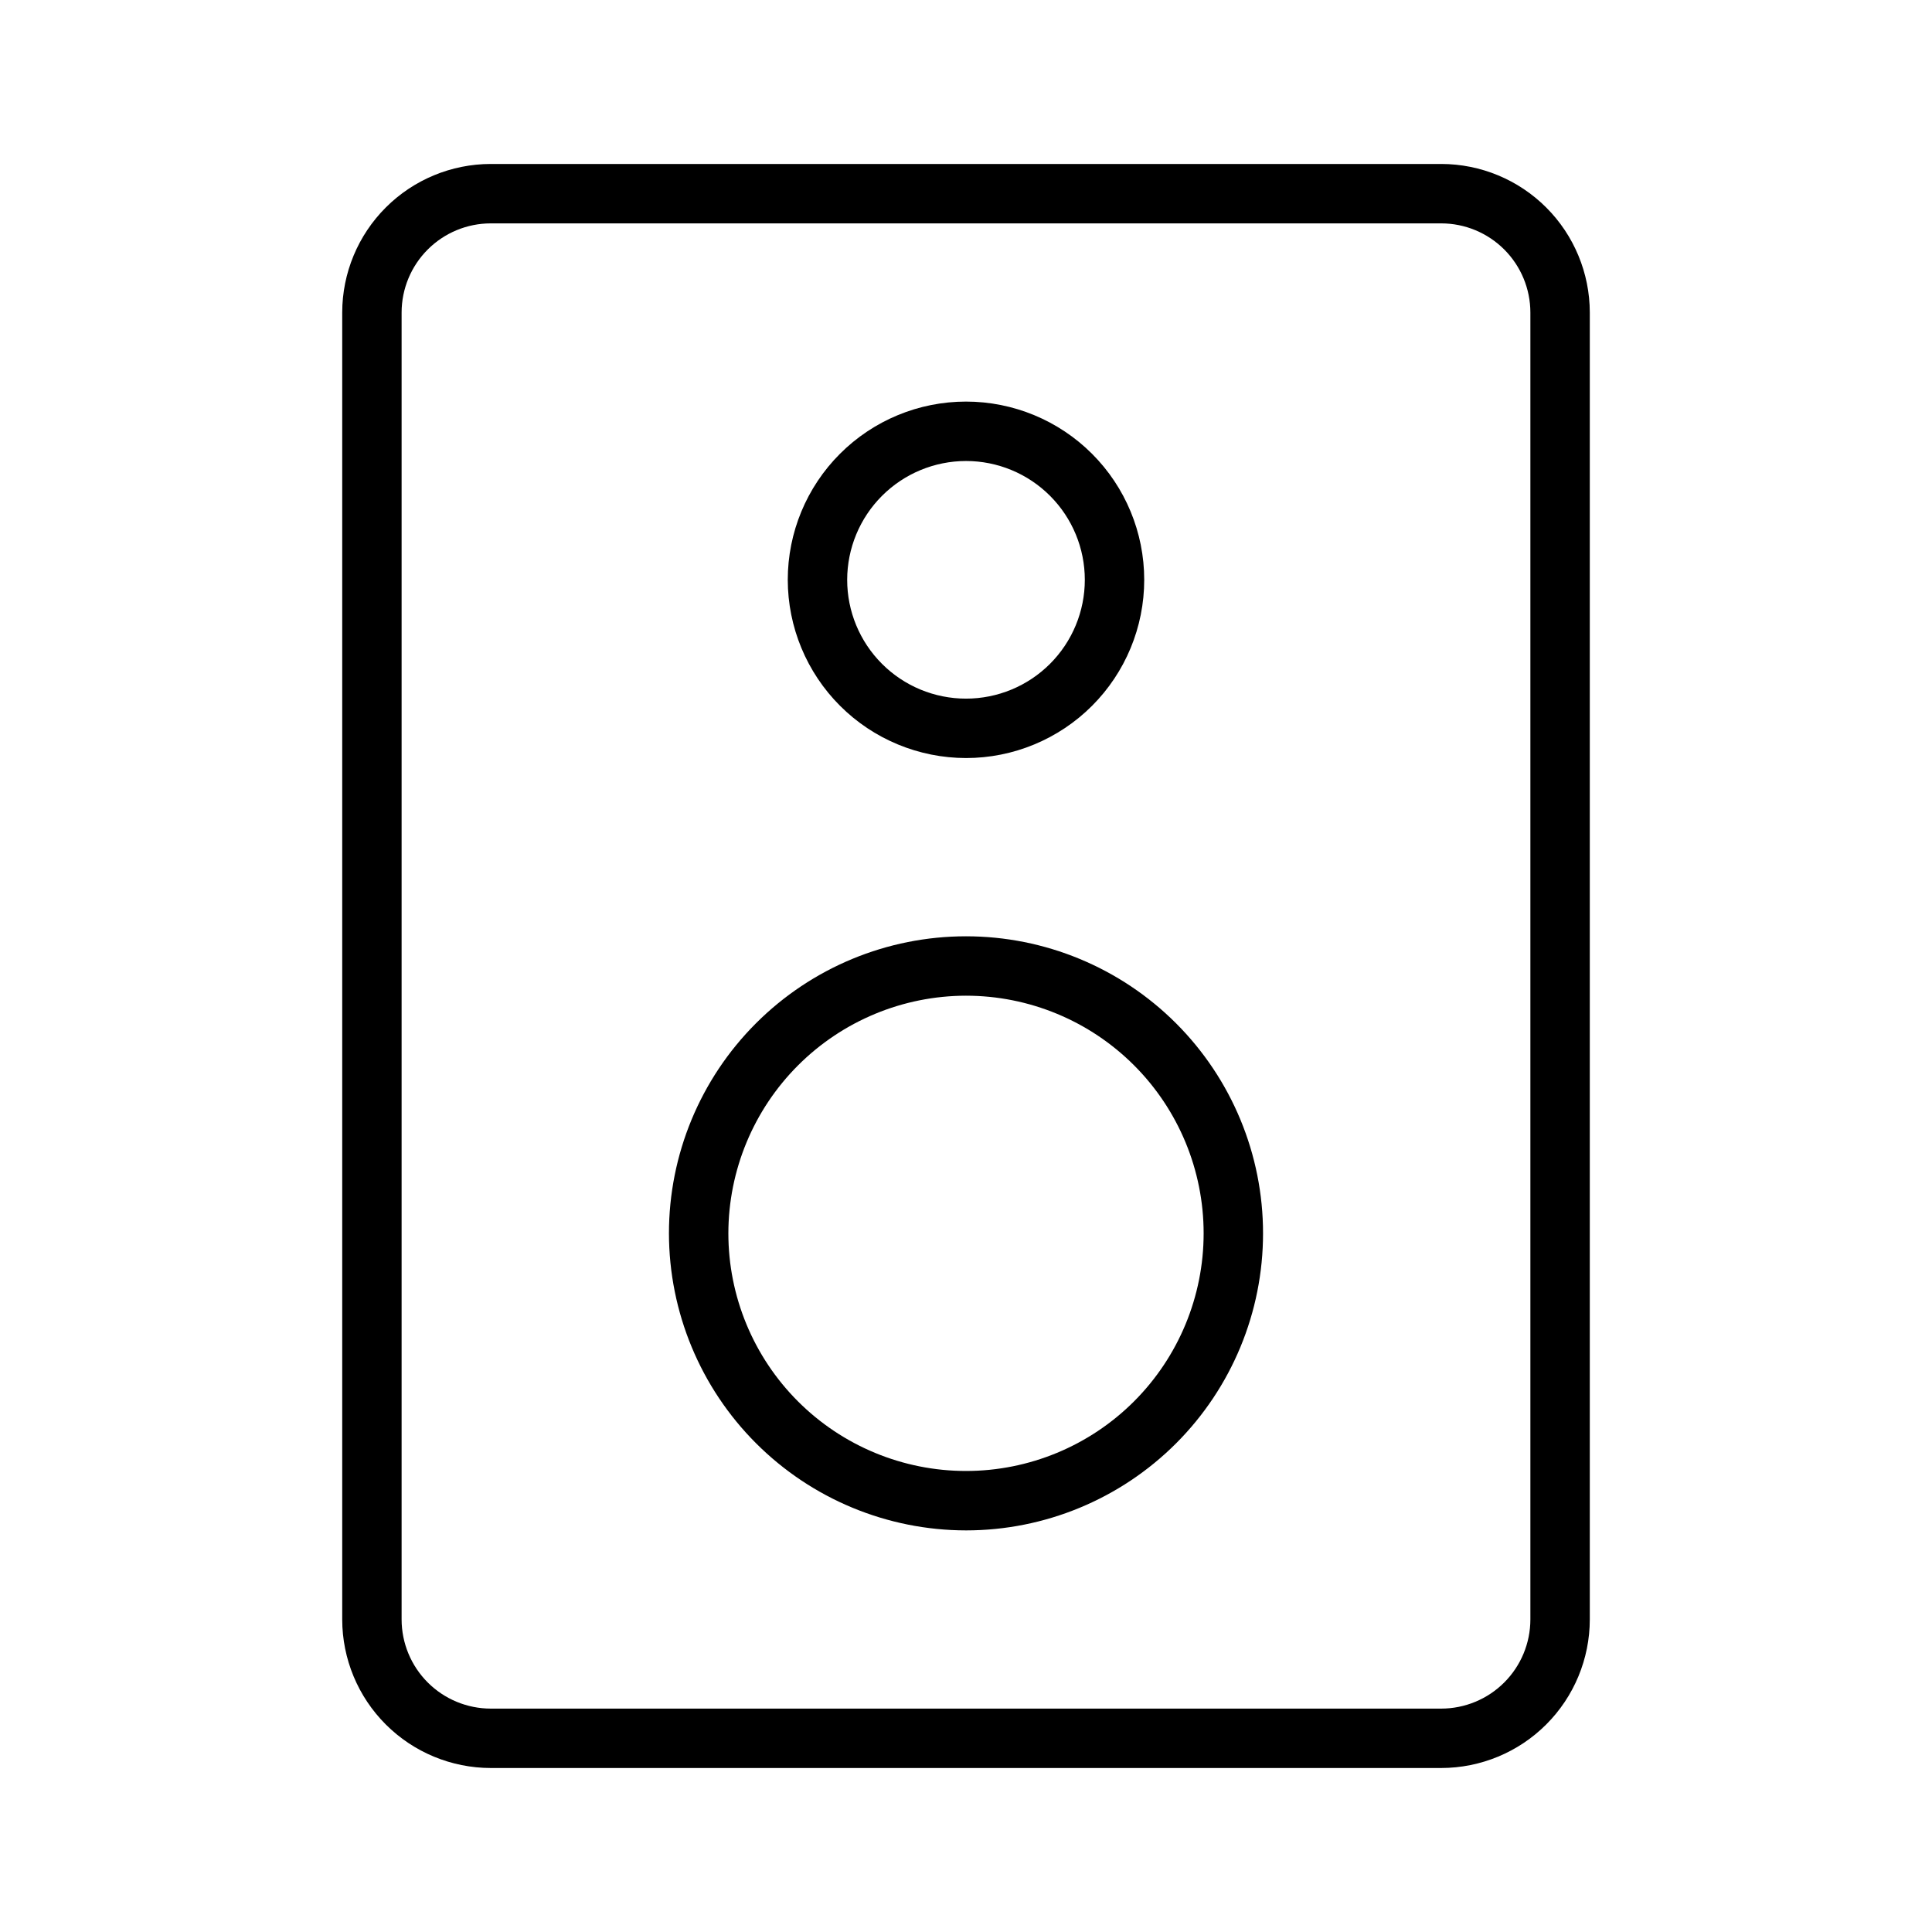 <?xml version="1.0" encoding="UTF-8"?>
<!-- Uploaded to: ICON Repo, www.svgrepo.com, Generator: ICON Repo Mixer Tools -->
<svg fill="#000000" width="800px" height="800px" version="1.1" viewBox="144 144 512 512" xmlns="http://www.w3.org/2000/svg">
 <g>
  <path d="m400 549.57c20.875 0 40.898-8.293 55.664-23.055 14.762-14.766 23.055-34.785 23.055-55.664s-8.293-40.902-23.055-55.664c-14.766-14.762-34.789-23.059-55.664-23.059-20.879 0-40.902 8.297-55.664 23.059-14.766 14.762-23.059 34.785-23.059 55.664 0.027 20.871 8.328 40.879 23.086 55.637 14.758 14.758 34.766 23.059 55.637 23.082zm0-141.7c16.699 0 32.719 6.633 44.531 18.445 11.809 11.809 18.445 27.828 18.445 44.531s-6.637 32.719-18.445 44.531c-11.812 11.809-27.832 18.445-44.531 18.445-16.703 0-32.723-6.637-44.531-18.445-11.812-11.812-18.445-27.828-18.445-44.531 0.02-16.699 6.66-32.703 18.465-44.512 11.805-11.805 27.812-18.445 44.512-18.465z"/>
  <path d="m400 344.89c12.523 0 24.539-4.977 33.398-13.836 8.855-8.855 13.832-20.871 13.832-33.395 0-12.527-4.977-24.543-13.832-33.398-8.859-8.859-20.875-13.836-33.398-13.836-12.527 0-24.543 4.977-33.398 13.836-8.859 8.855-13.836 20.871-13.836 33.398 0.016 12.52 4.996 24.527 13.852 33.383 8.852 8.852 20.859 13.832 33.383 13.848zm0-78.719c8.352 0 16.359 3.316 22.266 9.223 5.902 5.902 9.223 13.914 9.223 22.266 0 8.348-3.32 16.359-9.223 22.262-5.906 5.906-13.914 9.223-22.266 9.223s-16.363-3.316-22.266-9.223c-5.906-5.902-9.223-13.914-9.223-22.262 0.008-8.352 3.328-16.355 9.23-22.258 5.902-5.902 13.906-9.223 22.258-9.23z"/>
  <path d="m525.95 612.54c10.438-0.012 20.441-4.164 27.82-11.543 7.379-7.379 11.527-17.383 11.543-27.816v-346.37c-0.016-10.434-4.164-20.438-11.543-27.816-7.379-7.379-17.383-11.531-27.82-11.543h-251.9c-10.438 0.012-20.441 4.164-27.82 11.543-7.379 7.379-11.527 17.383-11.539 27.816v346.37c0.012 10.434 4.16 20.438 11.539 27.816 7.379 7.379 17.383 11.531 27.82 11.543zm-275.52-39.359v-346.37c0.008-6.258 2.496-12.262 6.926-16.691 4.426-4.426 10.43-6.918 16.691-6.922h251.9c6.262 0.004 12.266 2.496 16.691 6.922 4.43 4.43 6.918 10.434 6.926 16.691v346.37c-0.008 6.262-2.496 12.262-6.926 16.691-4.426 4.426-10.43 6.918-16.691 6.926h-251.9c-6.262-0.008-12.266-2.5-16.691-6.926-4.43-4.43-6.918-10.43-6.926-16.691z"/>
 </g>
</svg>